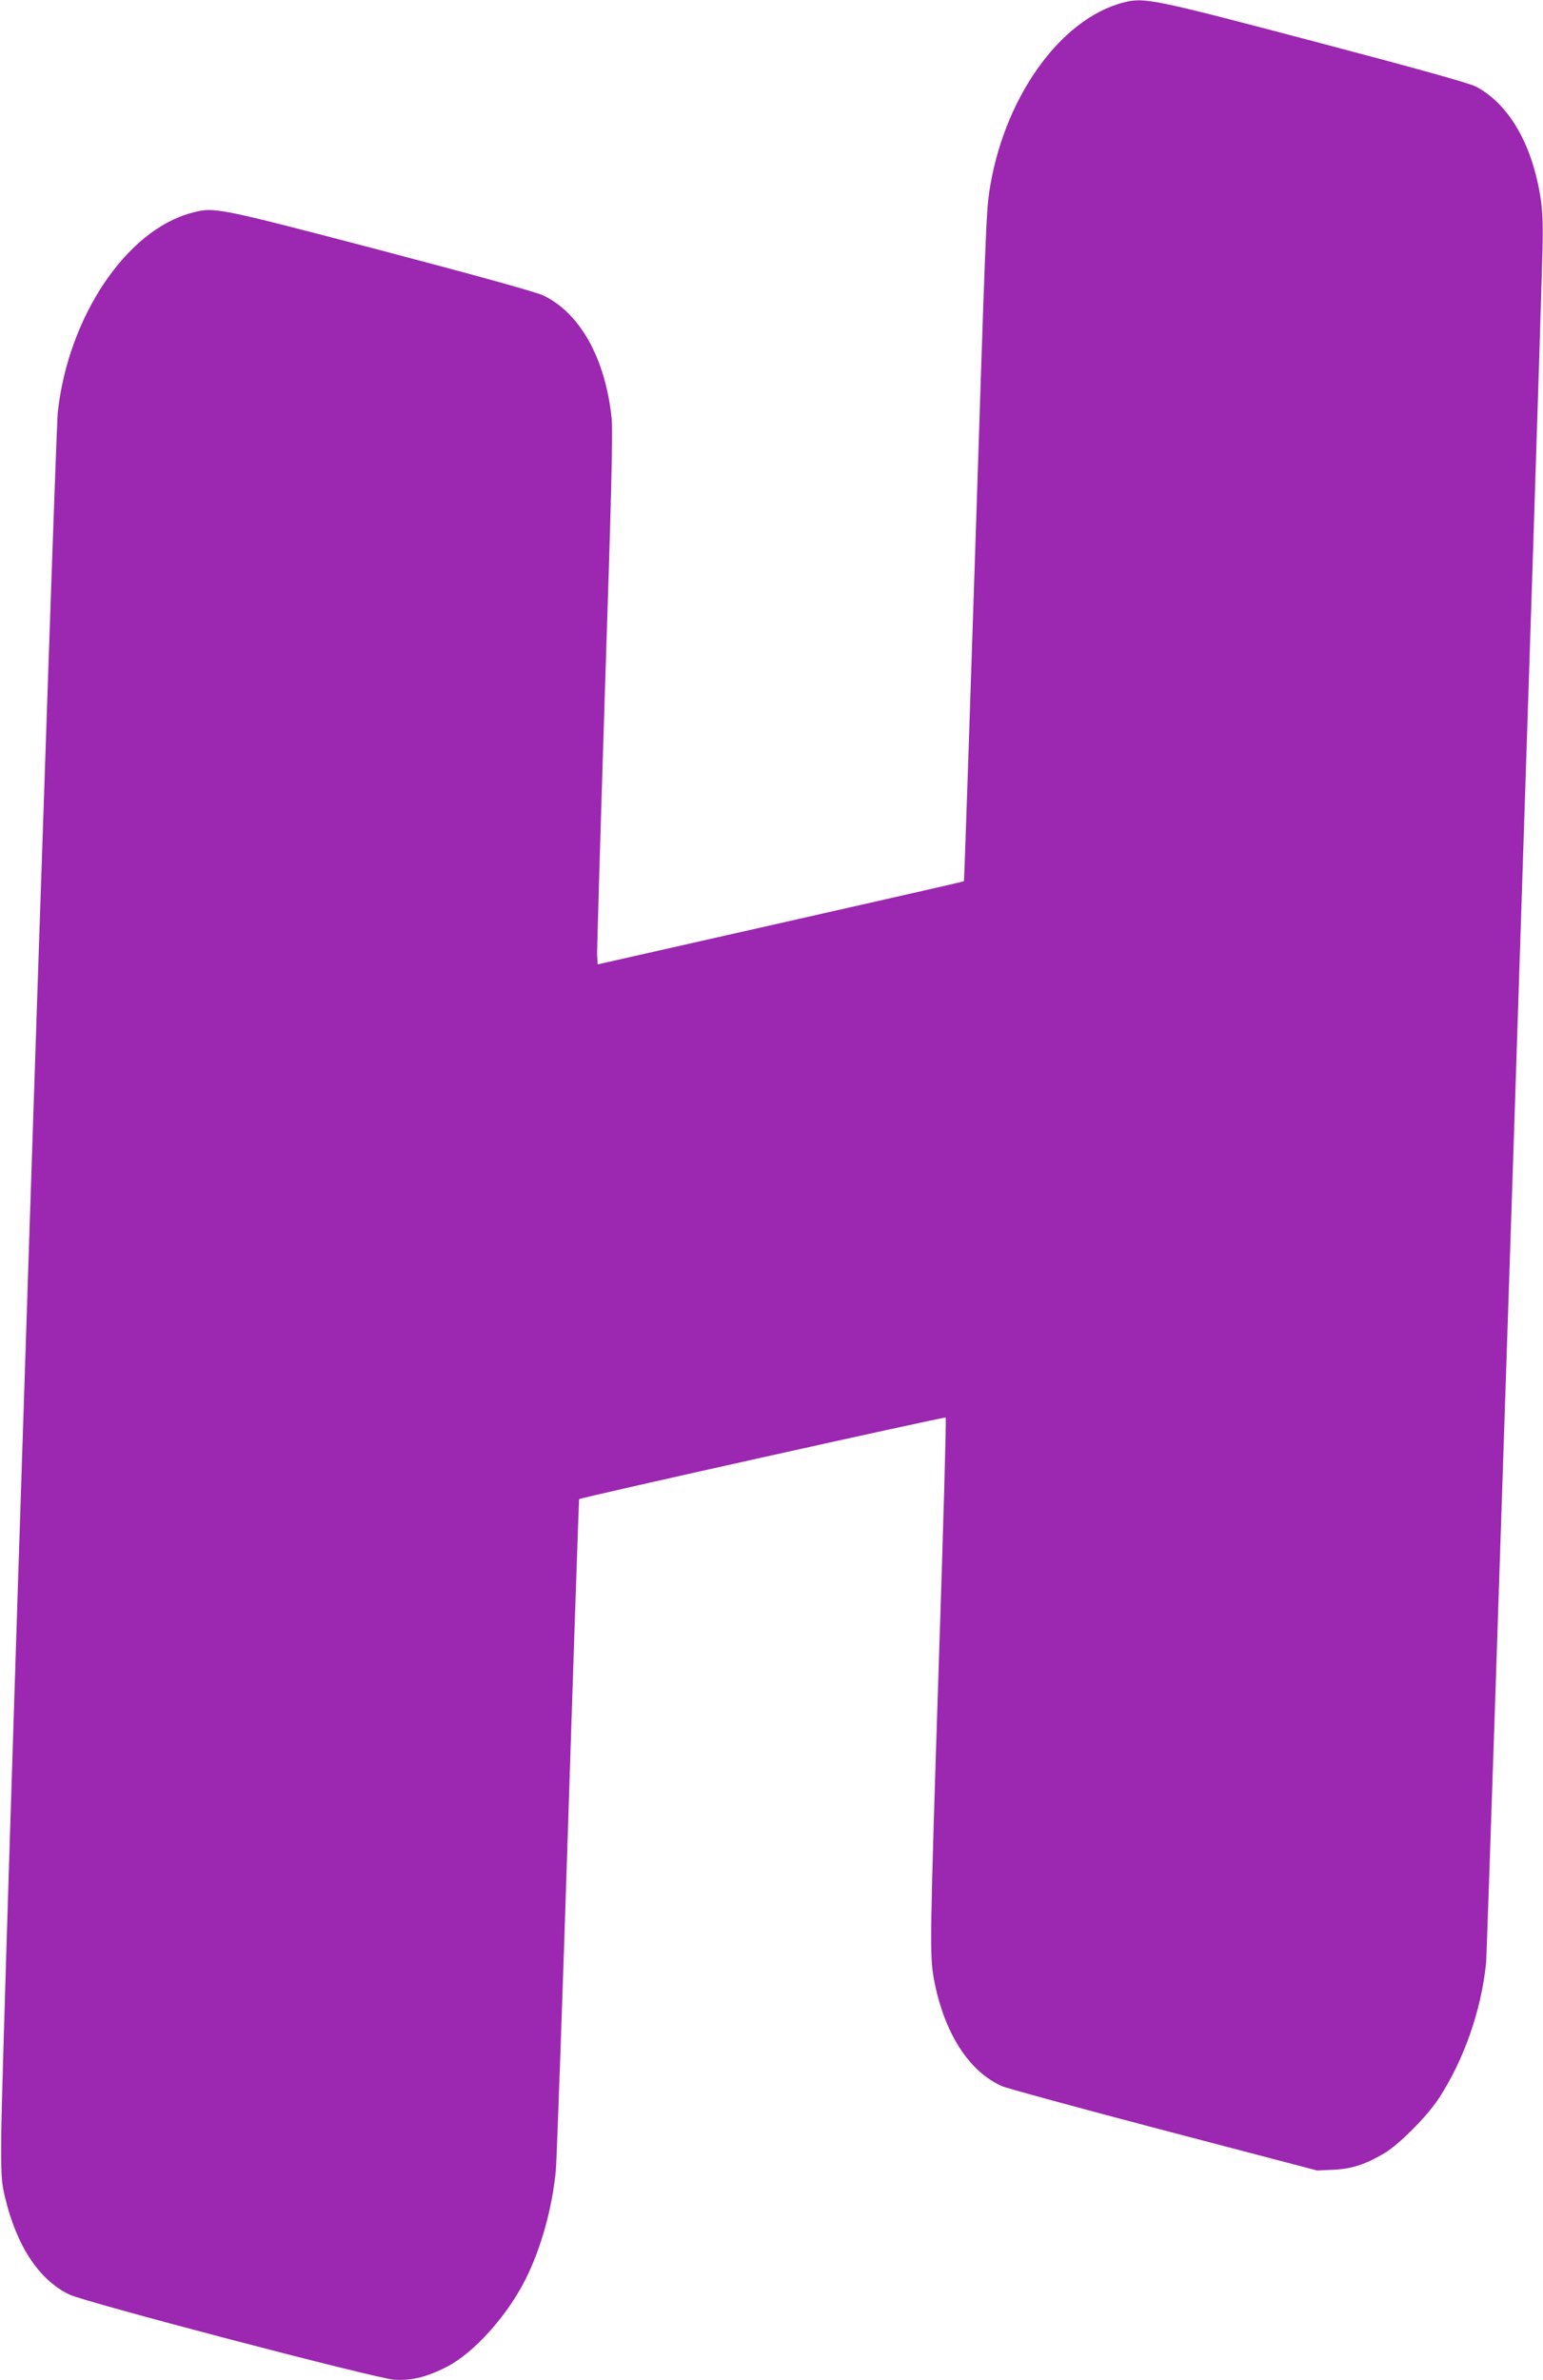 <?xml version="1.0" standalone="no"?>
<!DOCTYPE svg PUBLIC "-//W3C//DTD SVG 20010904//EN"
 "http://www.w3.org/TR/2001/REC-SVG-20010904/DTD/svg10.dtd">
<svg version="1.0" xmlns="http://www.w3.org/2000/svg"
 width="830pt" height="1280pt" viewBox="0 0 830 1280"
 preserveAspectRatio="xMidYMid meet">
<g transform="translate(0,1280) scale(0.1,-0.1)"
fill="#9c27b0" stroke="none">
<path d="M6045 12787 c-345 -88 -650 -520 -724 -1022 -16 -115 -19 -189 -77
-1980 -31 -946 -57 -1722 -59 -1724 -2 -2 -446 -103 -987 -225 l-983 -222 -3
51 c-1 27 18 667 42 1420 35 1053 43 1392 36 1465 -33 320 -168 564 -365 660
-39 19 -342 103 -881 245 -886 232 -891 233 -1014 200 -350 -93 -662 -557
-719 -1070 -14 -125 -303 -8896 -304 -9250 -2 -234 0 -269 20 -351 62 -261
183 -445 346 -523 90 -43 1647 -451 1747 -458 94 -6 176 14 285 70 145 75 324
274 423 472 84 168 143 384 162 584 5 64 35 901 66 1861 31 960 58 1746 59
1748 8 9 1966 444 1972 439 4 -4 -13 -598 -37 -1320 -48 -1484 -50 -1574 -26
-1702 54 -286 187 -495 367 -574 25 -11 417 -118 870 -237 l824 -216 90 4 c98
5 170 29 272 89 79 47 229 198 292 294 135 206 229 473 255 730 6 54 288 8617
302 9160 5 181 3 251 -9 330 -45 288 -168 502 -345 598 -36 19 -296 92 -869
243 -873 230 -916 239 -1028 211z"/>
</g>
</svg>
